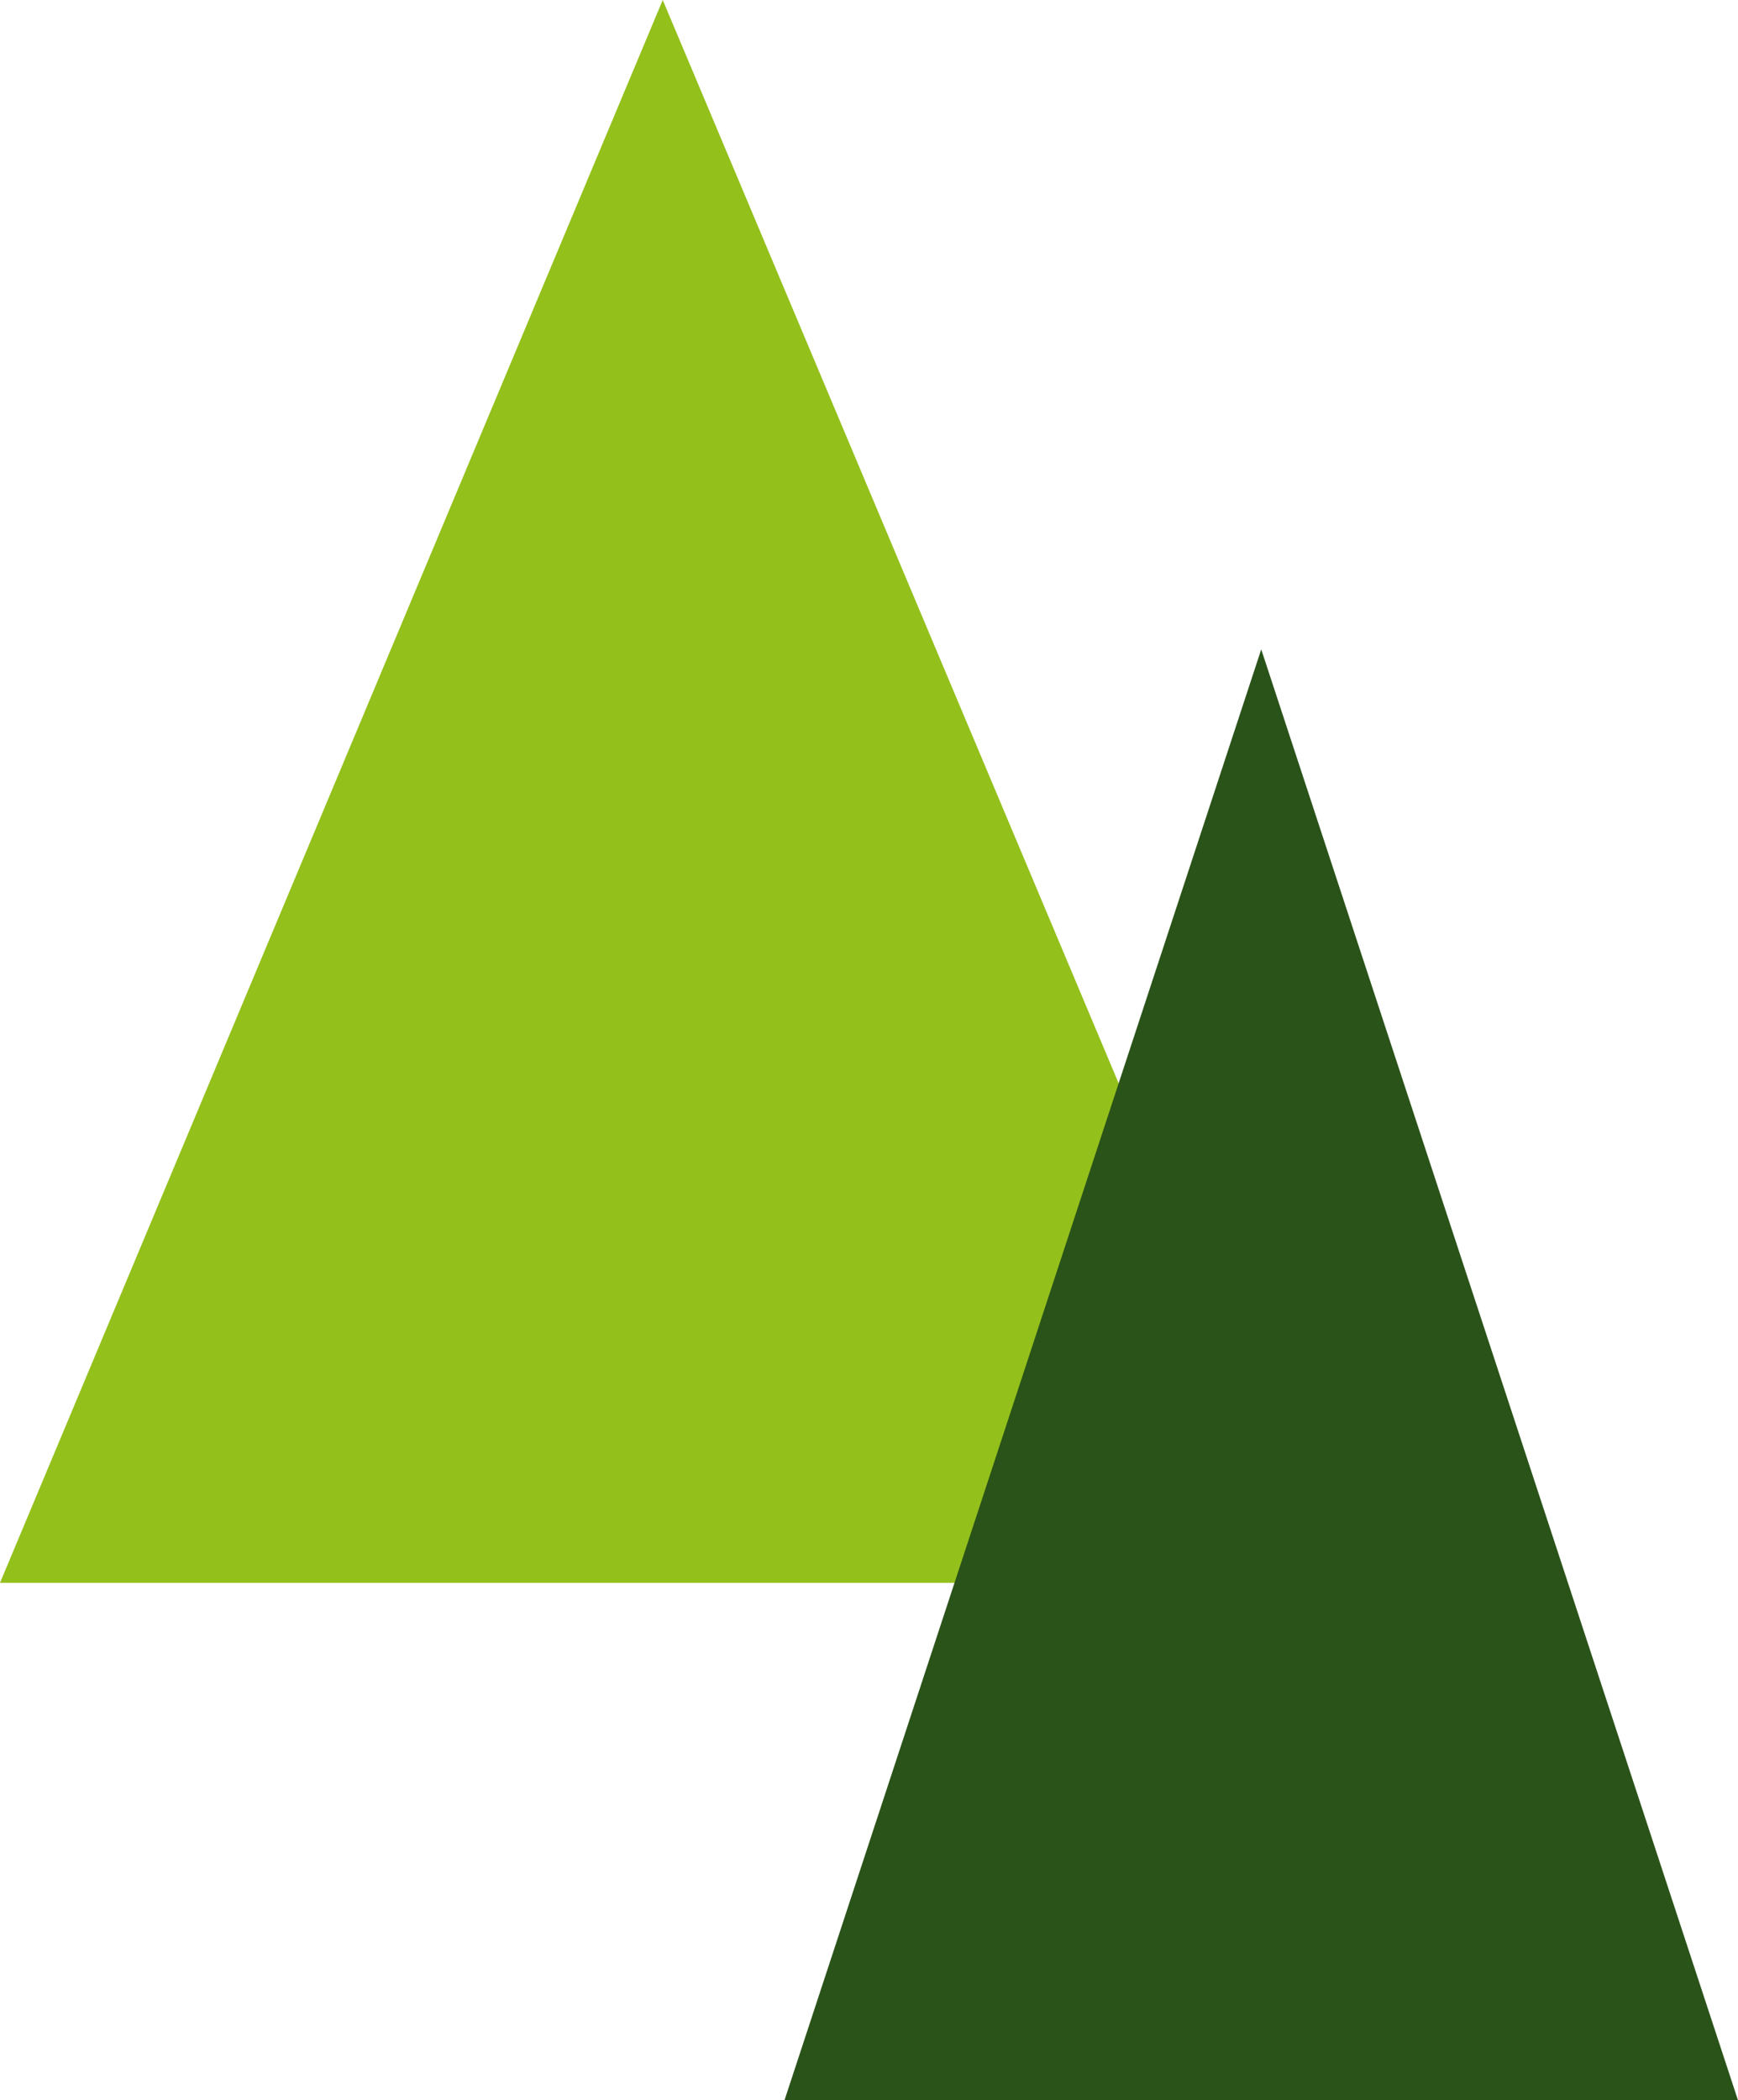 <?xml version="1.0" encoding="utf-8"?>
<!-- Generator: Adobe Illustrator 25.2.1, SVG Export Plug-In . SVG Version: 6.00 Build 0)  -->
<svg version="1.1" id="レイヤー_1" xmlns="http://www.w3.org/2000/svg" xmlns:xlink="http://www.w3.org/1999/xlink" x="0px"
	 y="0px" viewBox="0 0 51.4 62.1" style="enable-background:new 0 0 51.4 62.1;" xml:space="preserve">
<style type="text/css">
	.st0{fill:#93C01B;}
	.st1{fill:#2A5319;}
</style>
<polygon class="st0" points="19.6,0 0,46.8 39.3,46.8 "/>
<polygon class="st1" points="37.3,19.2 23.2,62.1 51.4,62.1 "/>
</svg>
